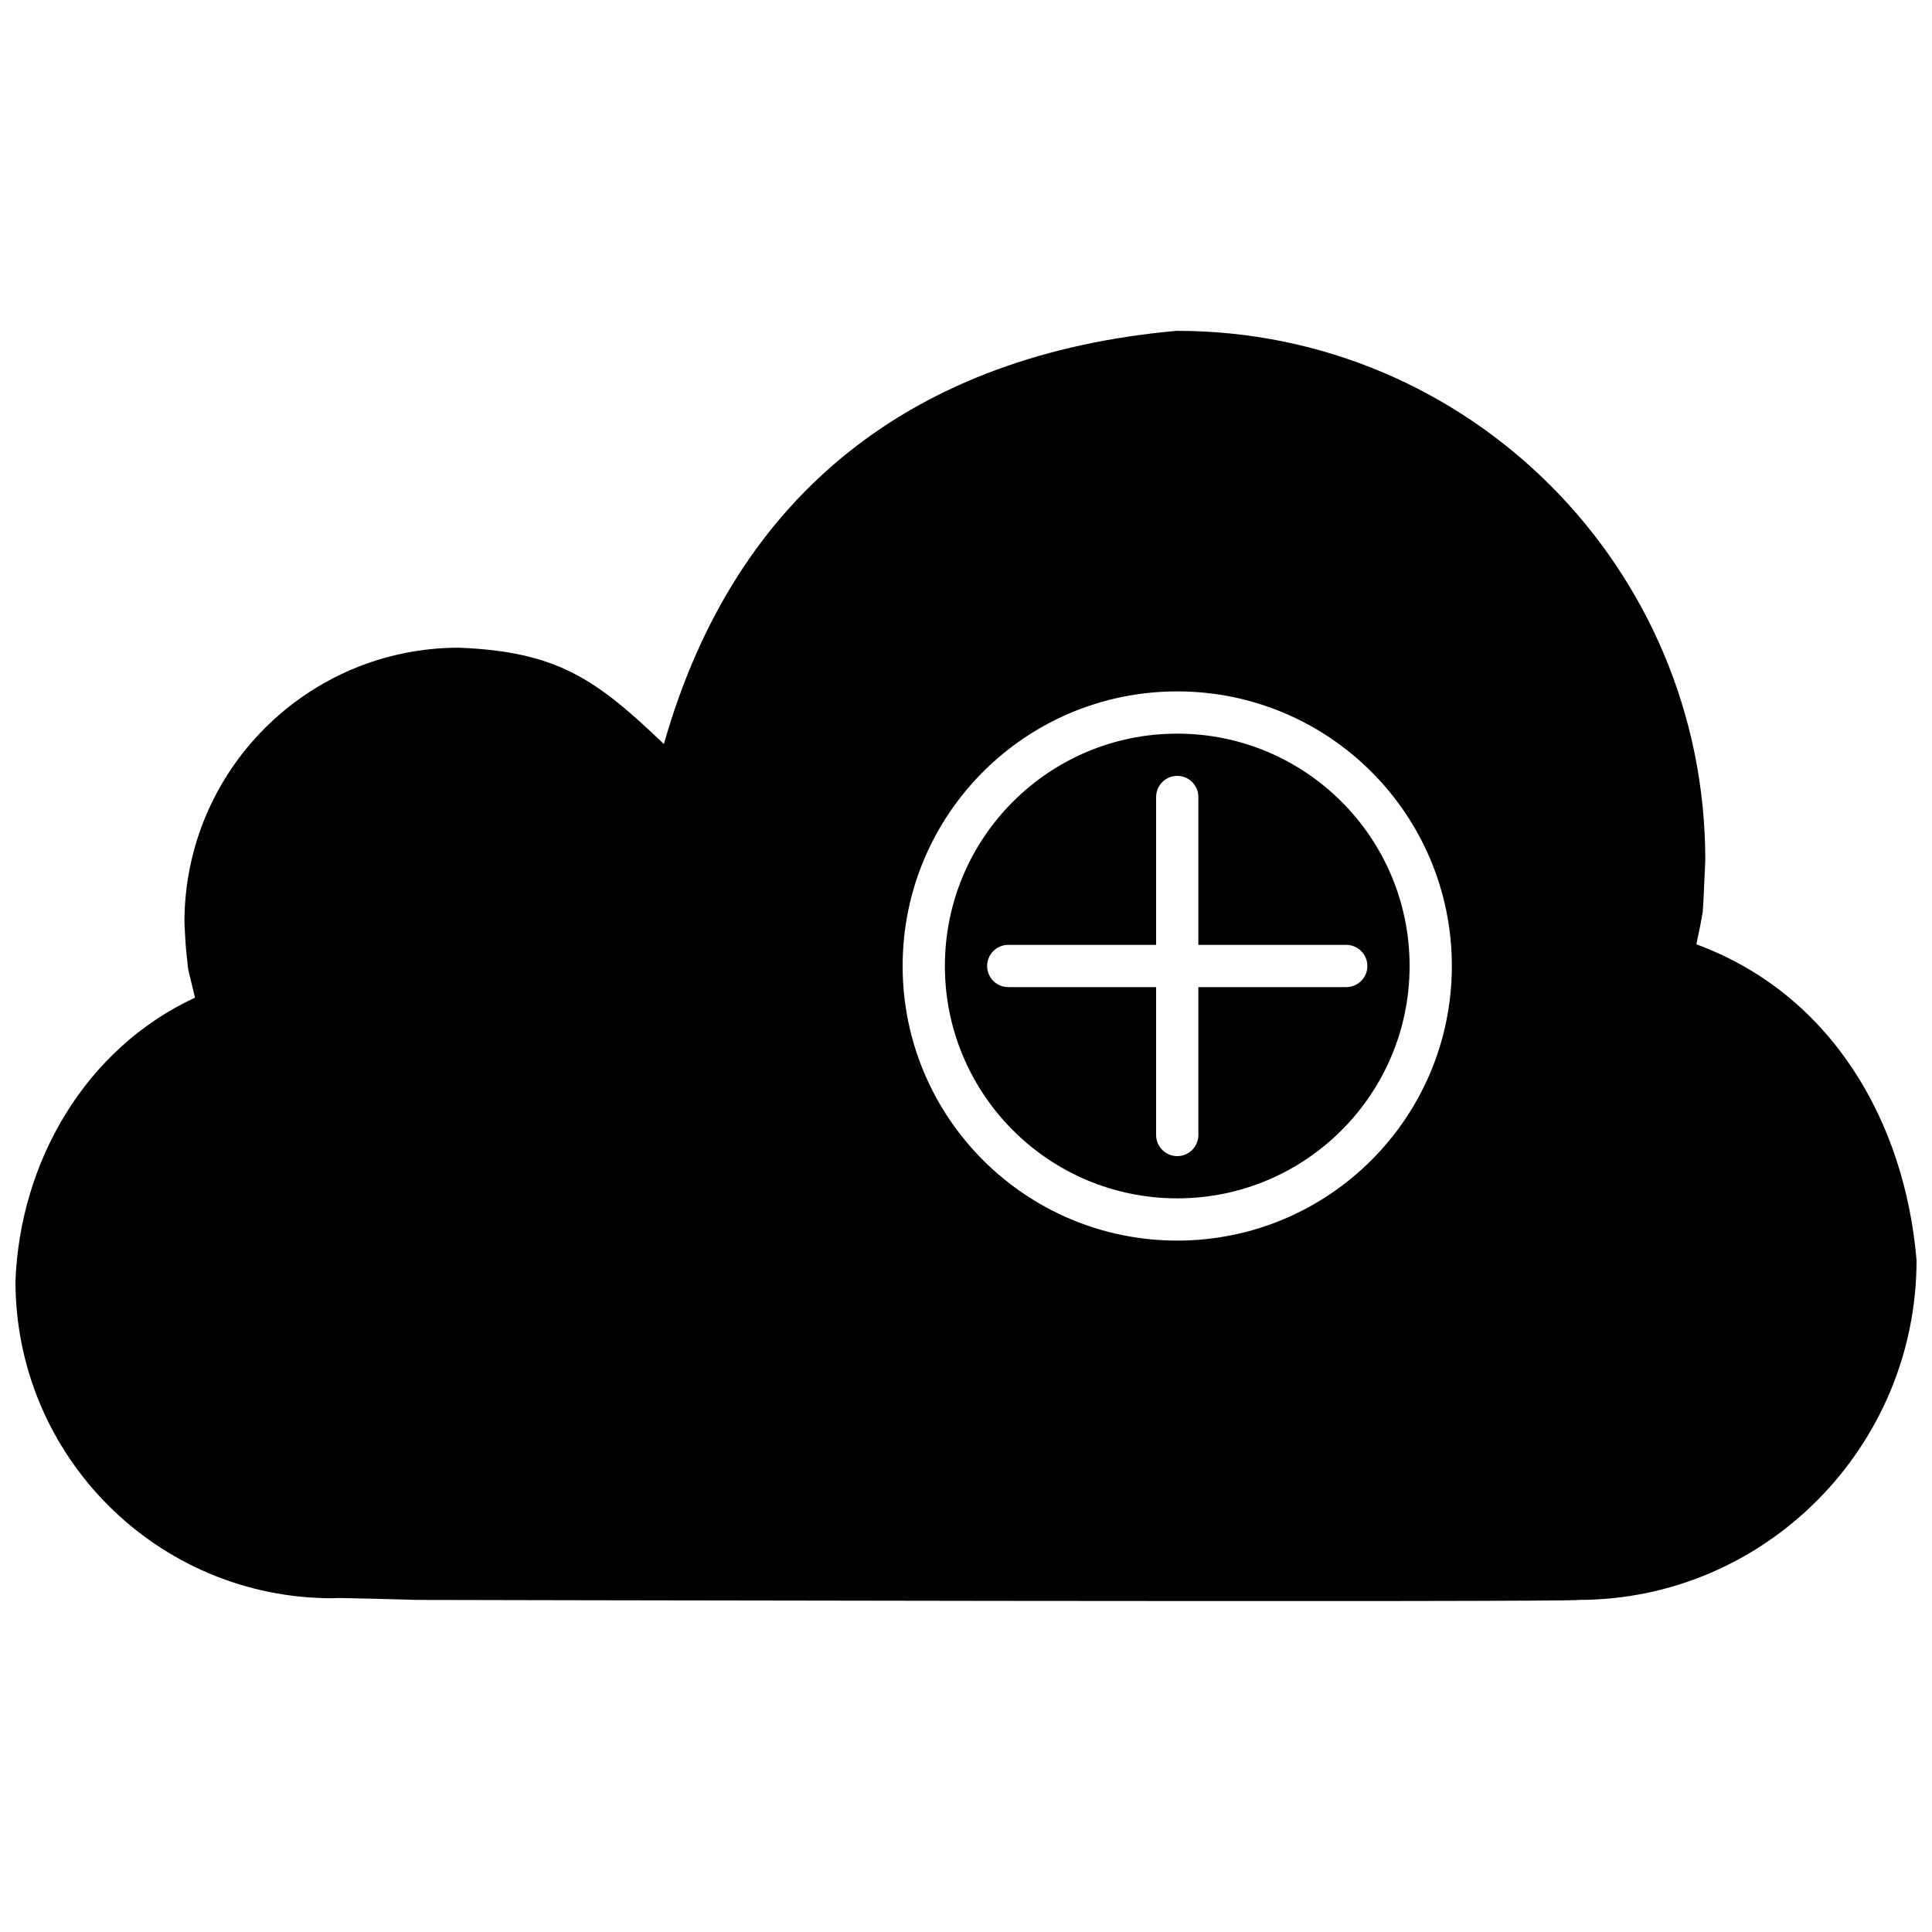 <?xml version="1.0" encoding="UTF-8"?>
<!-- Uploaded to: SVG Repo, www.svgrepo.com, Generator: SVG Repo Mixer Tools -->
<svg width="800px" height="800px" version="1.1" viewBox="144 144 512 512" xmlns="http://www.w3.org/2000/svg">
 <defs>
  <clipPath id="a">
   <path d="m148.09 231h503.81v338h-503.81z"/>
  </clipPath>
 </defs>
 <g clip-path="url(#a)">
  <path d="m455.98 231.68c77.289 0 139.95 62.656 139.94 140.23-0.141 2.797-0.504 12.281-0.691 13.844-0.832 4.641-0.297 1.801-1.676 8.5 35.922 13.223 55.289 47.125 58.352 83.73 0 49.469-40.117 90.012-89.566 90.008 0 0.699-307.88 0-307.88 0s-19.391-0.555-21.203-0.488c-0.438 0.016-0.438 0.016-1.188 0.047-46.375 0-83.969-37.59-83.969-84.043 1.199-31.539 18.406-61.57 47.578-75.117-2.262-9.719-1.57-5.246-2.422-13.363-0.125-1.691-0.195-2.945-0.352-6.004-0.004-0.16-0.004-0.16-0.023-0.605 0-40.188 32.582-72.773 72.781-72.773 26.039 1.059 36.273 8.301 54.281 25.531 19.039-67.125 67.023-103.31 135.75-109.49zm0 95.547c-40.191 0-72.773 32.578-72.773 72.77 0 40.188 32.582 72.773 72.773 72.773 40.195 0 72.773-32.586 72.773-72.773 0-40.191-32.578-72.77-72.773-72.77zm0 11.195c34.008 0 61.578 27.562 61.578 61.574 0 34.008-27.57 61.578-61.578 61.578-34.008 0-61.574-27.57-61.574-61.578 0-34.012 27.566-61.574 61.574-61.574zm0 11.195c-3.09 0-5.598 2.5-5.598 5.598v39.184h-39.184c-3.09 0-5.598 2.504-5.598 5.598 0 3.09 2.508 5.598 5.598 5.598h39.184v39.188c0 3.09 2.508 5.598 5.598 5.598 3.09 0 5.598-2.508 5.598-5.598v-39.188h39.188c3.09 0 5.598-2.508 5.598-5.598 0-3.094-2.508-5.598-5.598-5.598h-39.188v-39.184c0-3.098-2.508-5.598-5.598-5.598z"/>
 </g>
</svg>